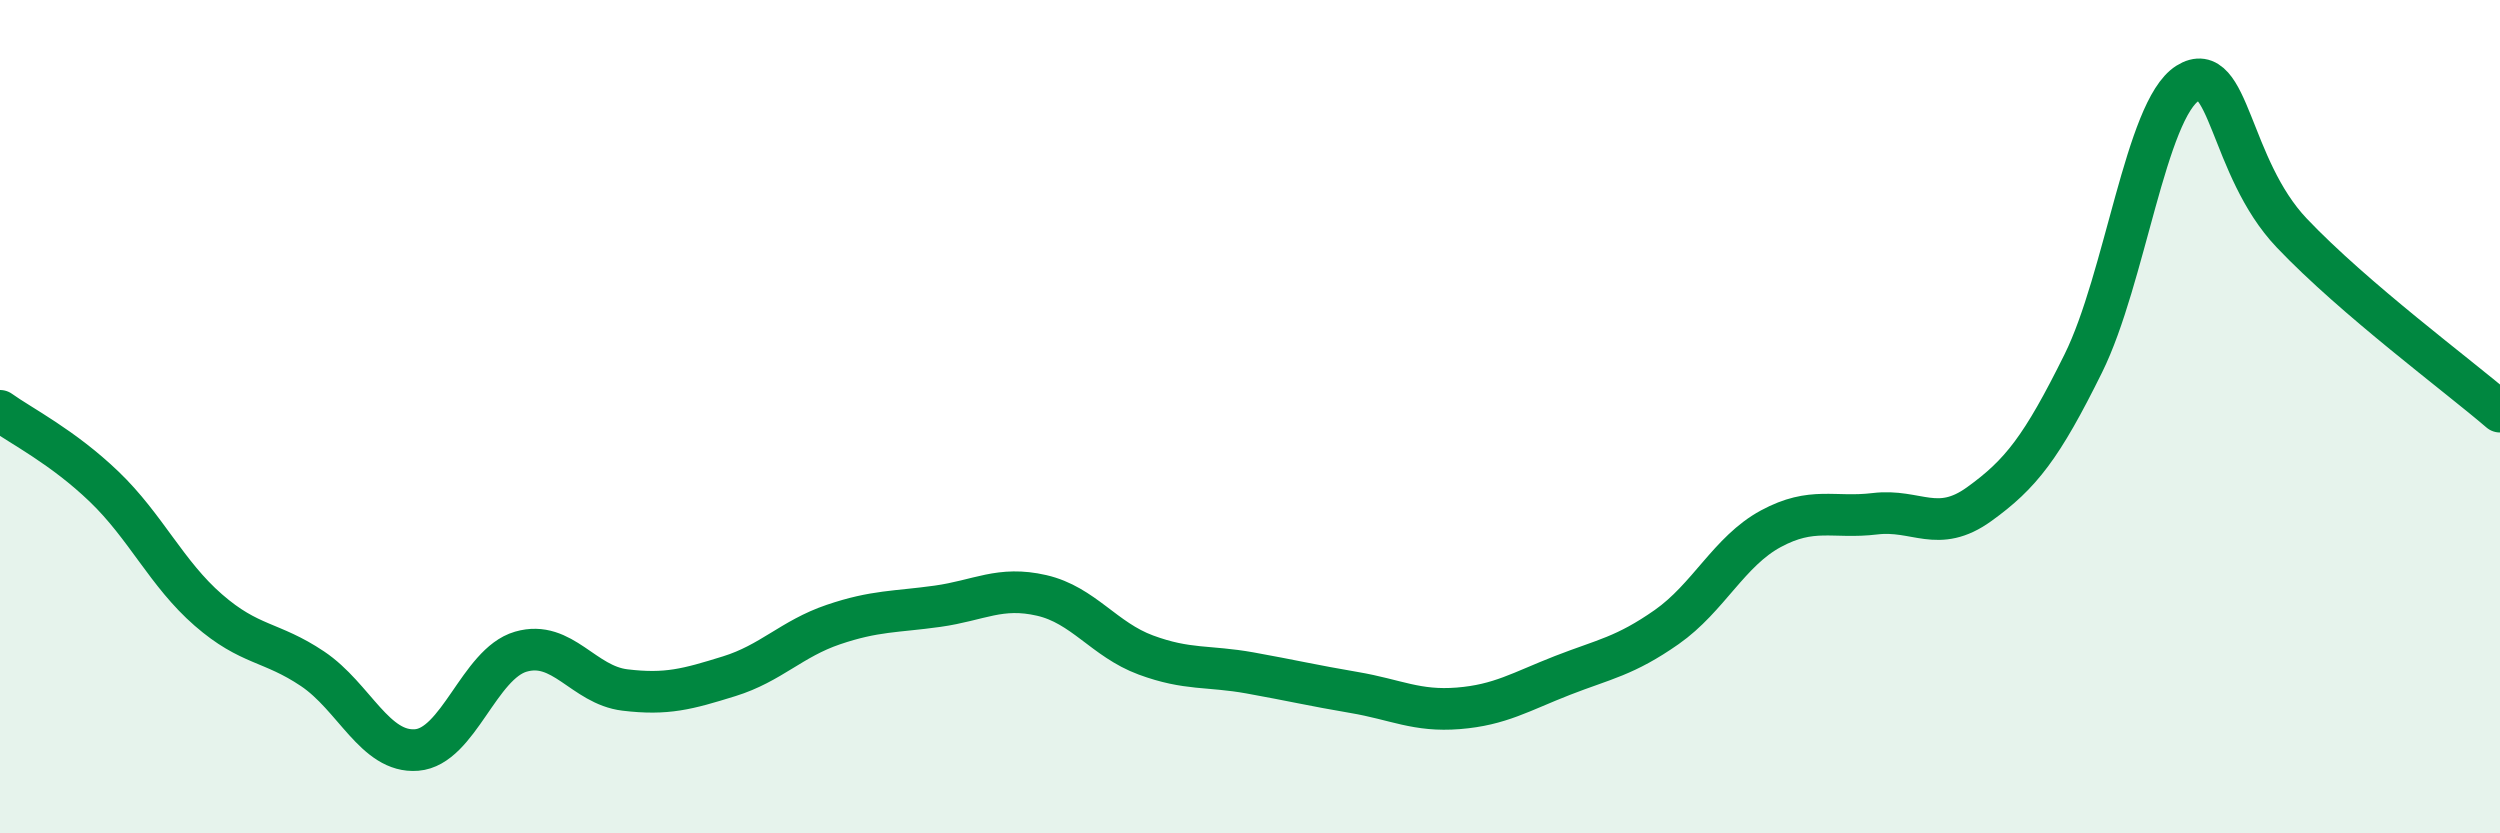 
    <svg width="60" height="20" viewBox="0 0 60 20" xmlns="http://www.w3.org/2000/svg">
      <path
        d="M 0,9.86 C 0.5,10.22 1.5,10.72 2.5,11.68 C 3.5,12.64 4,13.77 5,14.64 C 6,15.51 6.5,15.38 7.5,16.05 C 8.5,16.72 9,18.08 10,18 C 11,17.92 11.5,15.93 12.5,15.64 C 13.5,15.35 14,16.44 15,16.56 C 16,16.68 16.5,16.54 17.5,16.23 C 18.5,15.92 19,15.33 20,14.99 C 21,14.65 21.5,14.69 22.5,14.55 C 23.5,14.41 24,14.06 25,14.29 C 26,14.52 26.5,15.35 27.5,15.72 C 28.5,16.09 29,15.97 30,16.15 C 31,16.33 31.5,16.45 32.5,16.62 C 33.5,16.79 34,17.08 35,17 C 36,16.92 36.5,16.6 37.5,16.21 C 38.5,15.82 39,15.75 40,15.05 C 41,14.35 41.5,13.23 42.5,12.69 C 43.5,12.15 44,12.45 45,12.33 C 46,12.21 46.5,12.82 47.5,12.1 C 48.5,11.38 49,10.74 50,8.72 C 51,6.7 51.5,2.63 52.5,2 C 53.5,1.37 53.5,4.01 55,5.59 C 56.5,7.17 59,9.02 60,9.88L60 20L0 20Z"
        fill="#008740"
        opacity="0.1"
        stroke-linecap="round"
        stroke-linejoin="round"
      />
      <path
        d="M 0,9.86 C 0.5,10.22 1.5,10.72 2.5,11.68 C 3.5,12.64 4,13.77 5,14.64 C 6,15.51 6.5,15.38 7.5,16.05 C 8.5,16.72 9,18.08 10,18 C 11,17.92 11.5,15.93 12.5,15.64 C 13.5,15.35 14,16.44 15,16.56 C 16,16.68 16.5,16.54 17.5,16.23 C 18.5,15.92 19,15.33 20,14.99 C 21,14.65 21.5,14.69 22.5,14.55 C 23.5,14.41 24,14.06 25,14.29 C 26,14.52 26.5,15.35 27.5,15.72 C 28.5,16.09 29,15.97 30,16.15 C 31,16.33 31.5,16.45 32.5,16.62 C 33.5,16.79 34,17.08 35,17 C 36,16.92 36.5,16.6 37.5,16.21 C 38.5,15.82 39,15.75 40,15.05 C 41,14.35 41.5,13.23 42.5,12.69 C 43.5,12.15 44,12.45 45,12.33 C 46,12.21 46.5,12.82 47.5,12.1 C 48.5,11.38 49,10.74 50,8.72 C 51,6.7 51.5,2.63 52.5,2 C 53.5,1.37 53.5,4.01 55,5.59 C 56.5,7.17 59,9.02 60,9.88"
        stroke="#008740"
        stroke-width="1"
        fill="none"
        stroke-linecap="round"
        stroke-linejoin="round"
      />
    </svg>
  